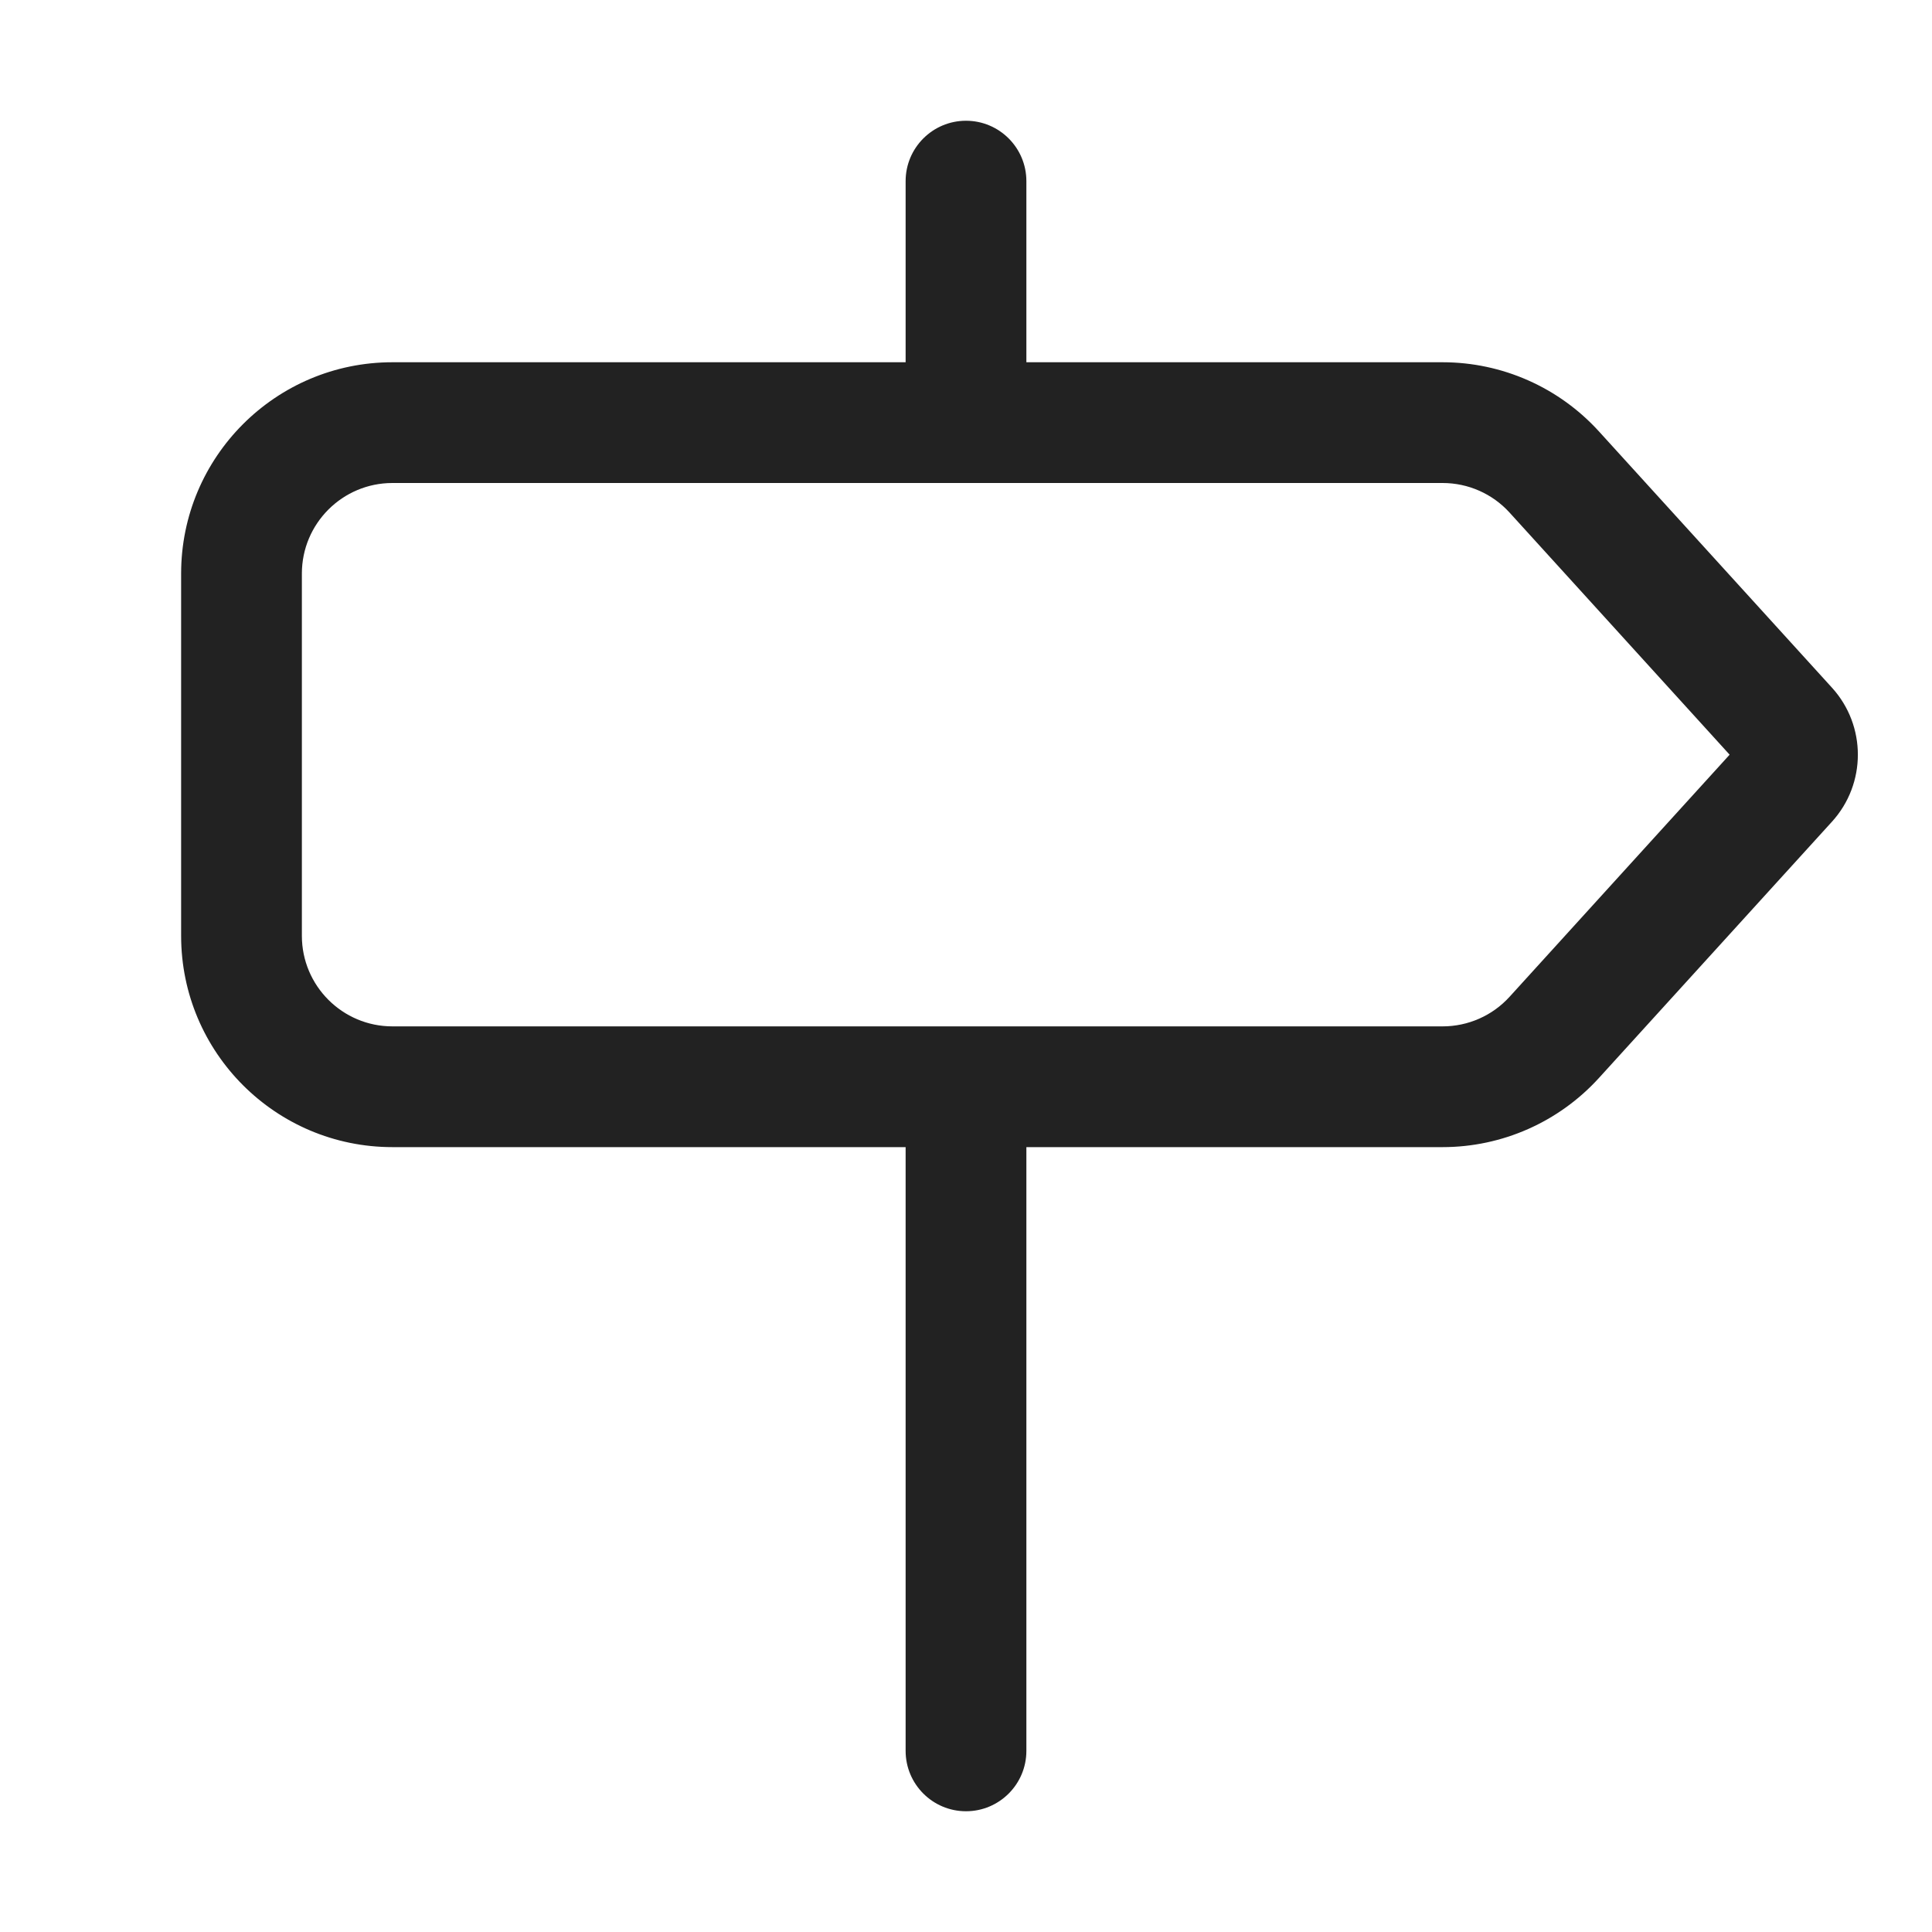 <svg width="32" height="32" viewBox="0 0 32 32" fill="none" xmlns="http://www.w3.org/2000/svg">
<path fill-rule="evenodd" clip-rule="evenodd" d="M17 3C17 2.448 16.552 2 16 2C15.448 2 15 2.448 15 3V6H6.5C4.567 6 3 7.567 3 9.5V15.5C3 17.433 4.567 19 6.5 19H15V29C15 29.552 15.448 30 16 30C16.552 30 17 29.552 17 29V19H23.894C24.88 19 25.82 18.584 26.484 17.854L30.343 13.61C30.915 12.981 30.915 12.019 30.343 11.39L26.484 7.146C25.82 6.416 24.88 6 23.894 6H17V3ZM6.5 8C5.672 8 5 8.672 5 9.5V15.5C5 16.328 5.672 17 6.5 17H23.894C24.317 17 24.72 16.822 25.004 16.509L28.648 12.5L25.004 8.491C24.72 8.178 24.317 8 23.894 8H6.5Z" fill="#222222"/>
</svg>
